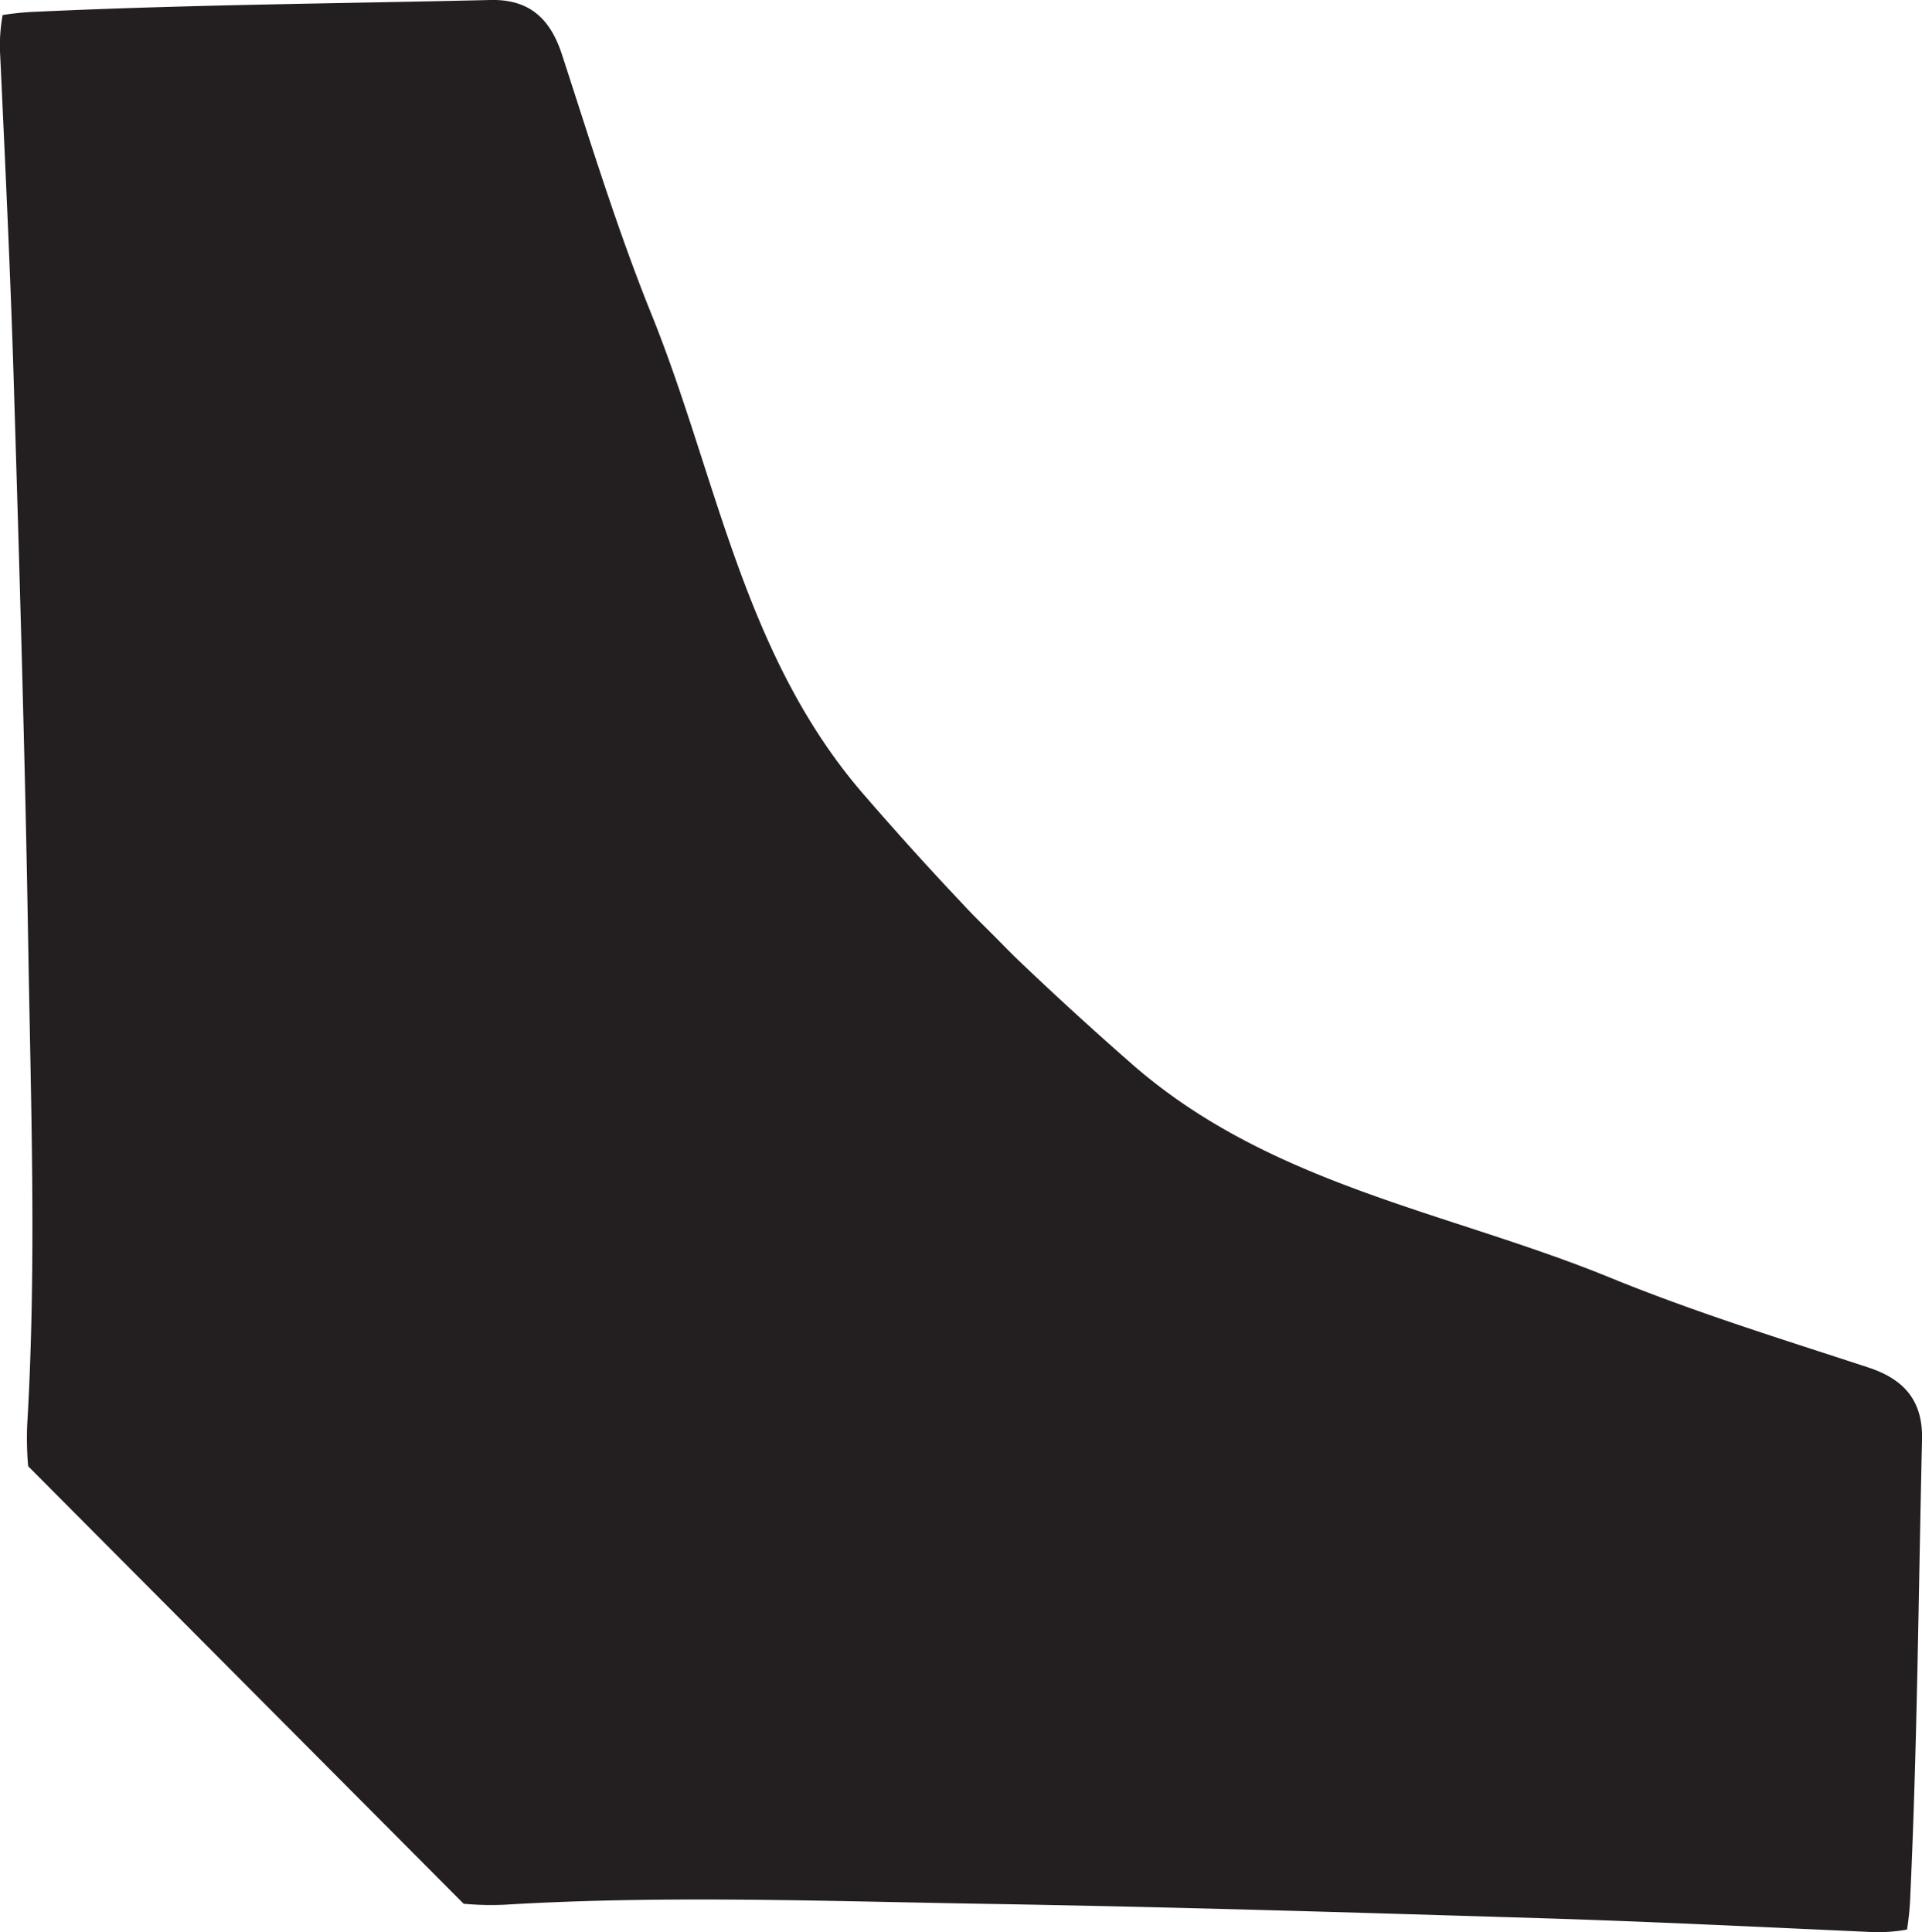 <svg xmlns="http://www.w3.org/2000/svg" viewBox="0 0 865.78 870.32"><path d="M444.34,857.61c83.51,1.36,167,3.94,250.42,6.48,48.61,1.5,97.27,3.9,146,6.1a74.34,74.34,0,0,0,18.27-1,123.2,123.2,0,0,0,1.51-15.87c3.14-68.29,3.66-136.67,5.26-205,.37-17.19-7.89-27-24.28-32.36-39.13-12.83-78.58-25-116.71-40.63-72.52-29.59-152.5-41.47-214.73-95.86q-25.16-22-49.22-44.9c-4.7-4.41-9.16-9.06-13.71-13.62s-9.21-9.06-13.53-13.8c-15.26-16.07-30.11-32.6-44.71-49.46-54.15-62.56-65.94-143-95.34-215.85-15.5-38.33-27.62-78-40.44-117.32C247.75,8,238.07-.41,220.93,0c-68,1.59-136.06,2.11-204,5.26A128.22,128.22,0,0,0,1.18,6.78,76.8,76.8,0,0,0,.1,25.19C2.35,74.08,4.7,123,6.2,172c2.54,83.88,5.07,167.76,6.48,251.68,1.18,72.71,3.85,145.55-.42,218a144.61,144.61,0,0,0,.42,18.79L208.86,857.56a134.81,134.81,0,0,0,18.69.42c71.95-4.32,144.51-1.55,216.79-.37" style="fill:#231f20"/></svg>